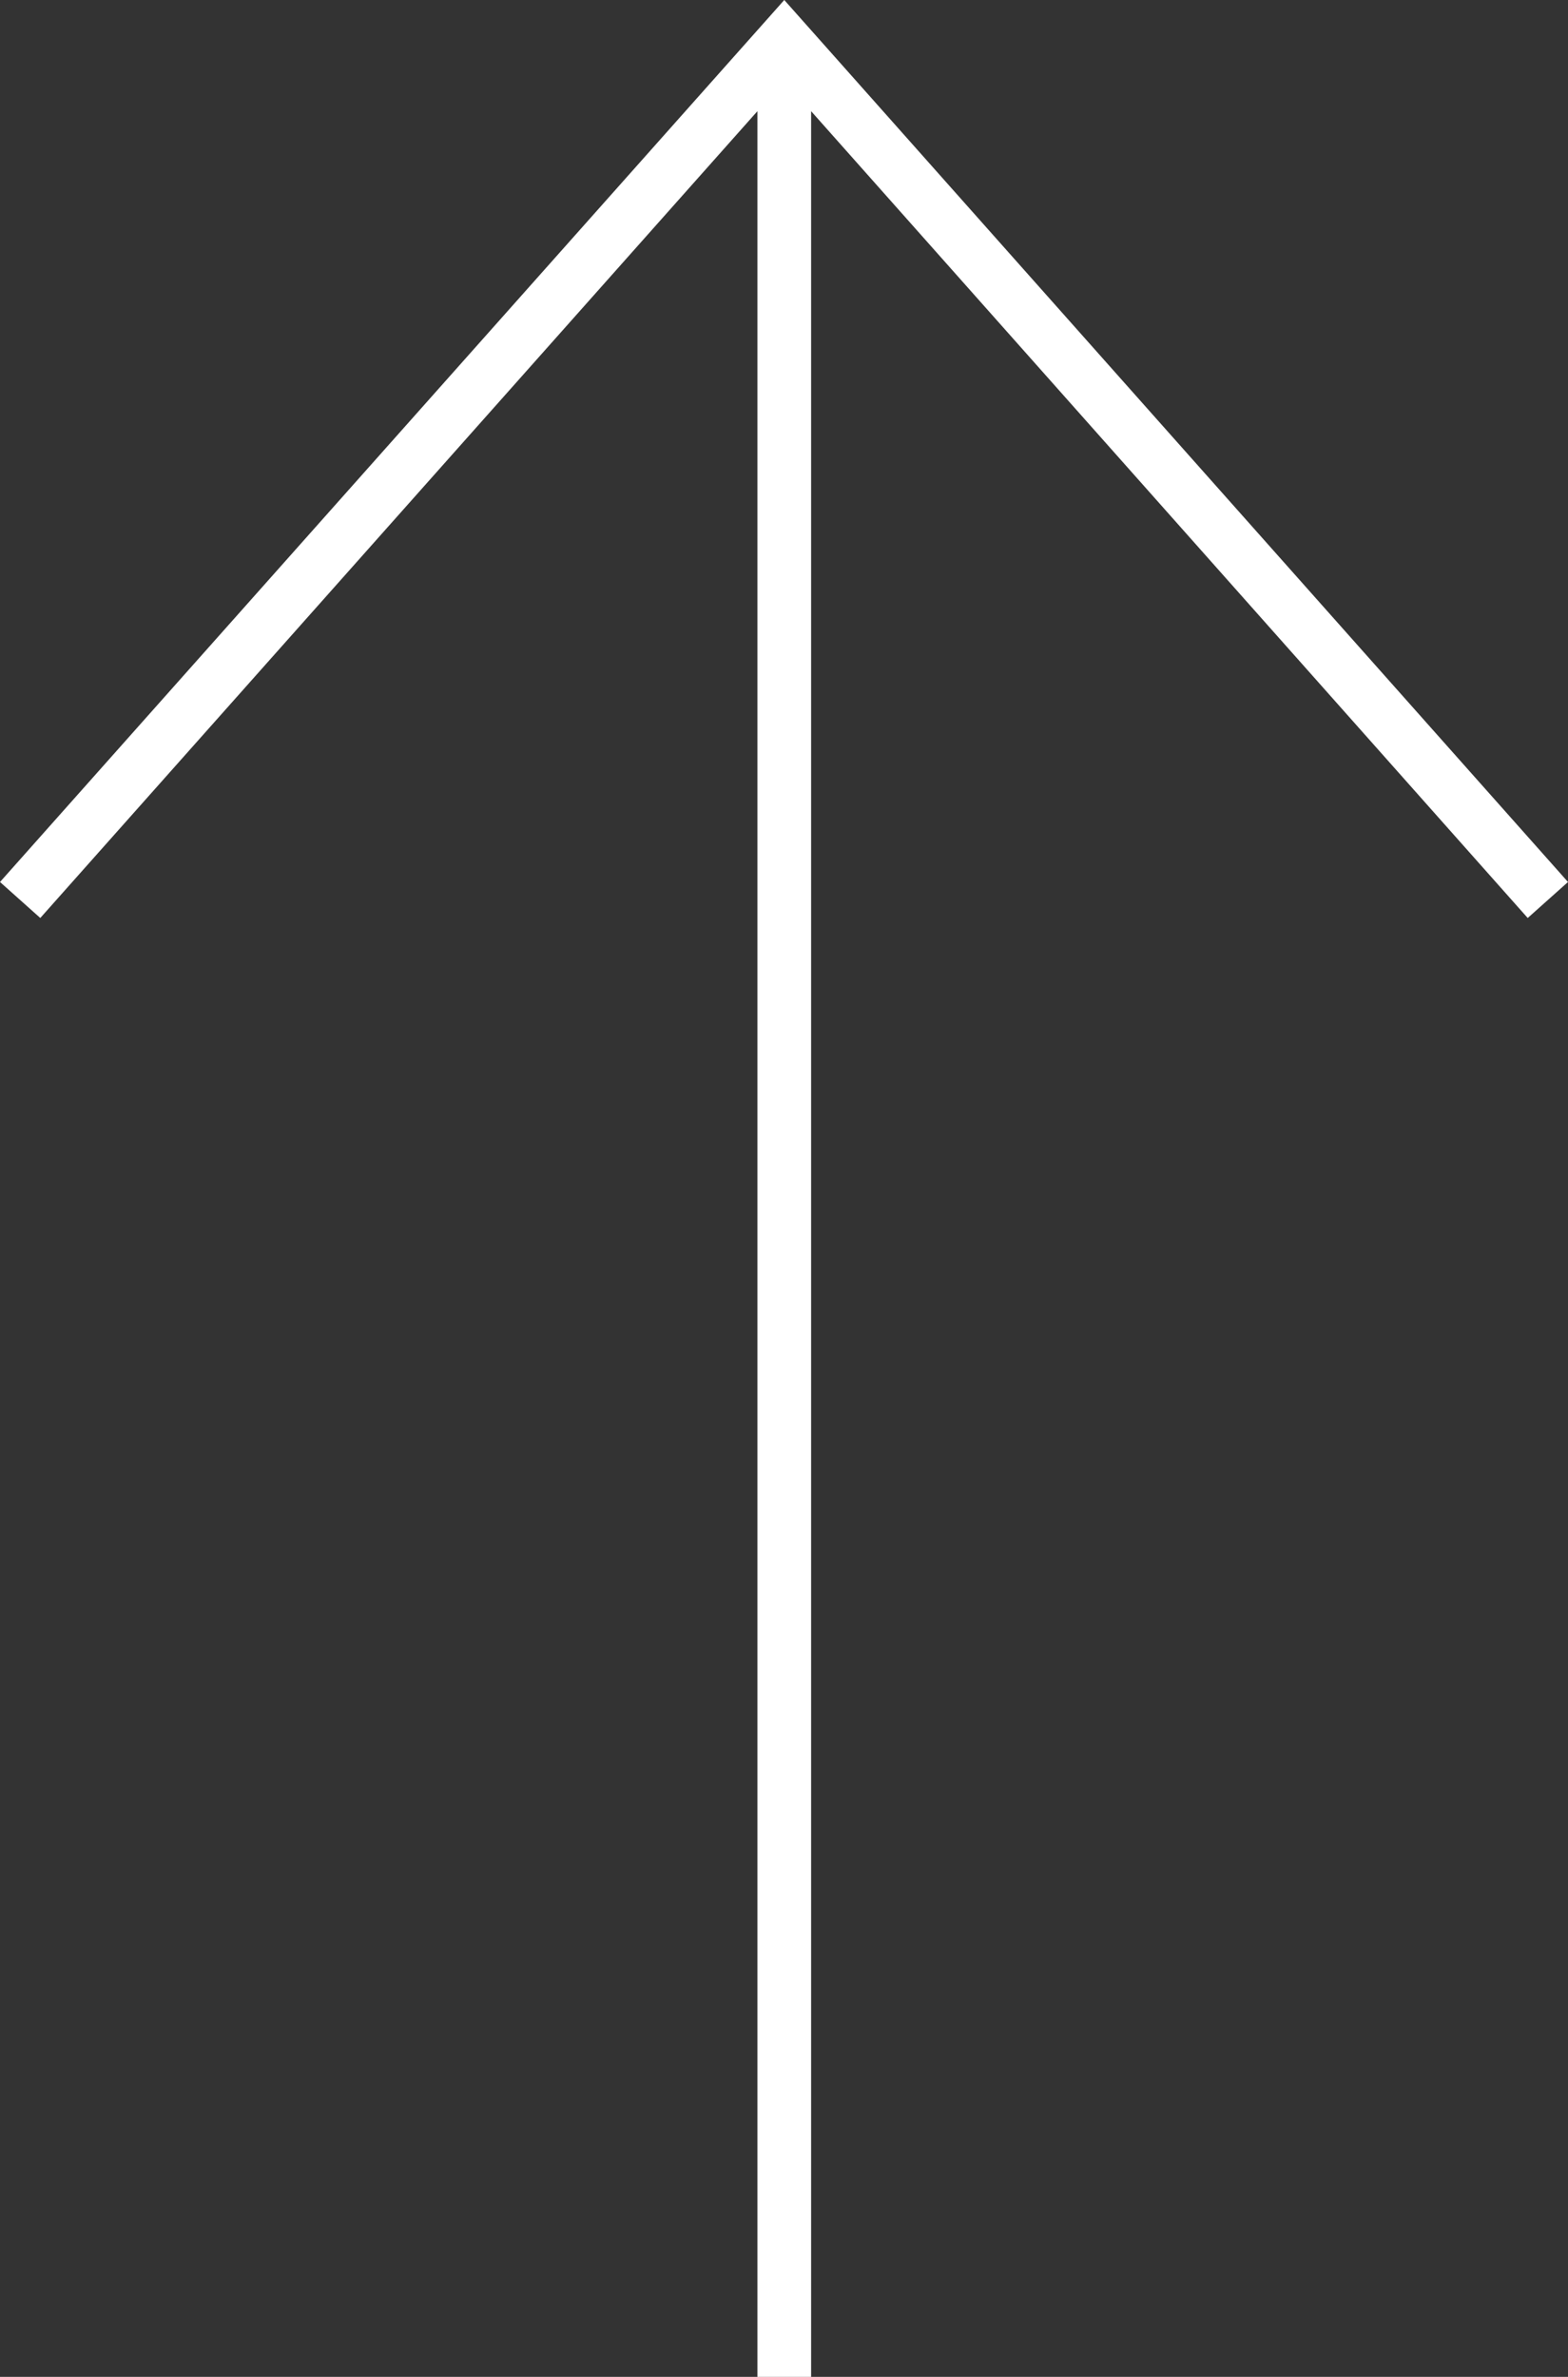 <svg xmlns="http://www.w3.org/2000/svg" viewBox="0 0 29.19 44.25"><rect x="0" y="0" width="29.19" height="44.25" fill="#333333" stroke="none"/><defs><style>.cls-1{fill:#fff;}</style></defs><g id="Camada_2" data-name="Camada 2"><g id="Camada_1-2" data-name="Camada 1"><polygon class="cls-1" points="29.19 16.42 14.6 0 0 16.42 0.75 17.09 14.1 2.07 14.1 44.25 15.1 44.25 15.1 2.07 28.44 17.09 29.19 16.42"/></g></g></svg>